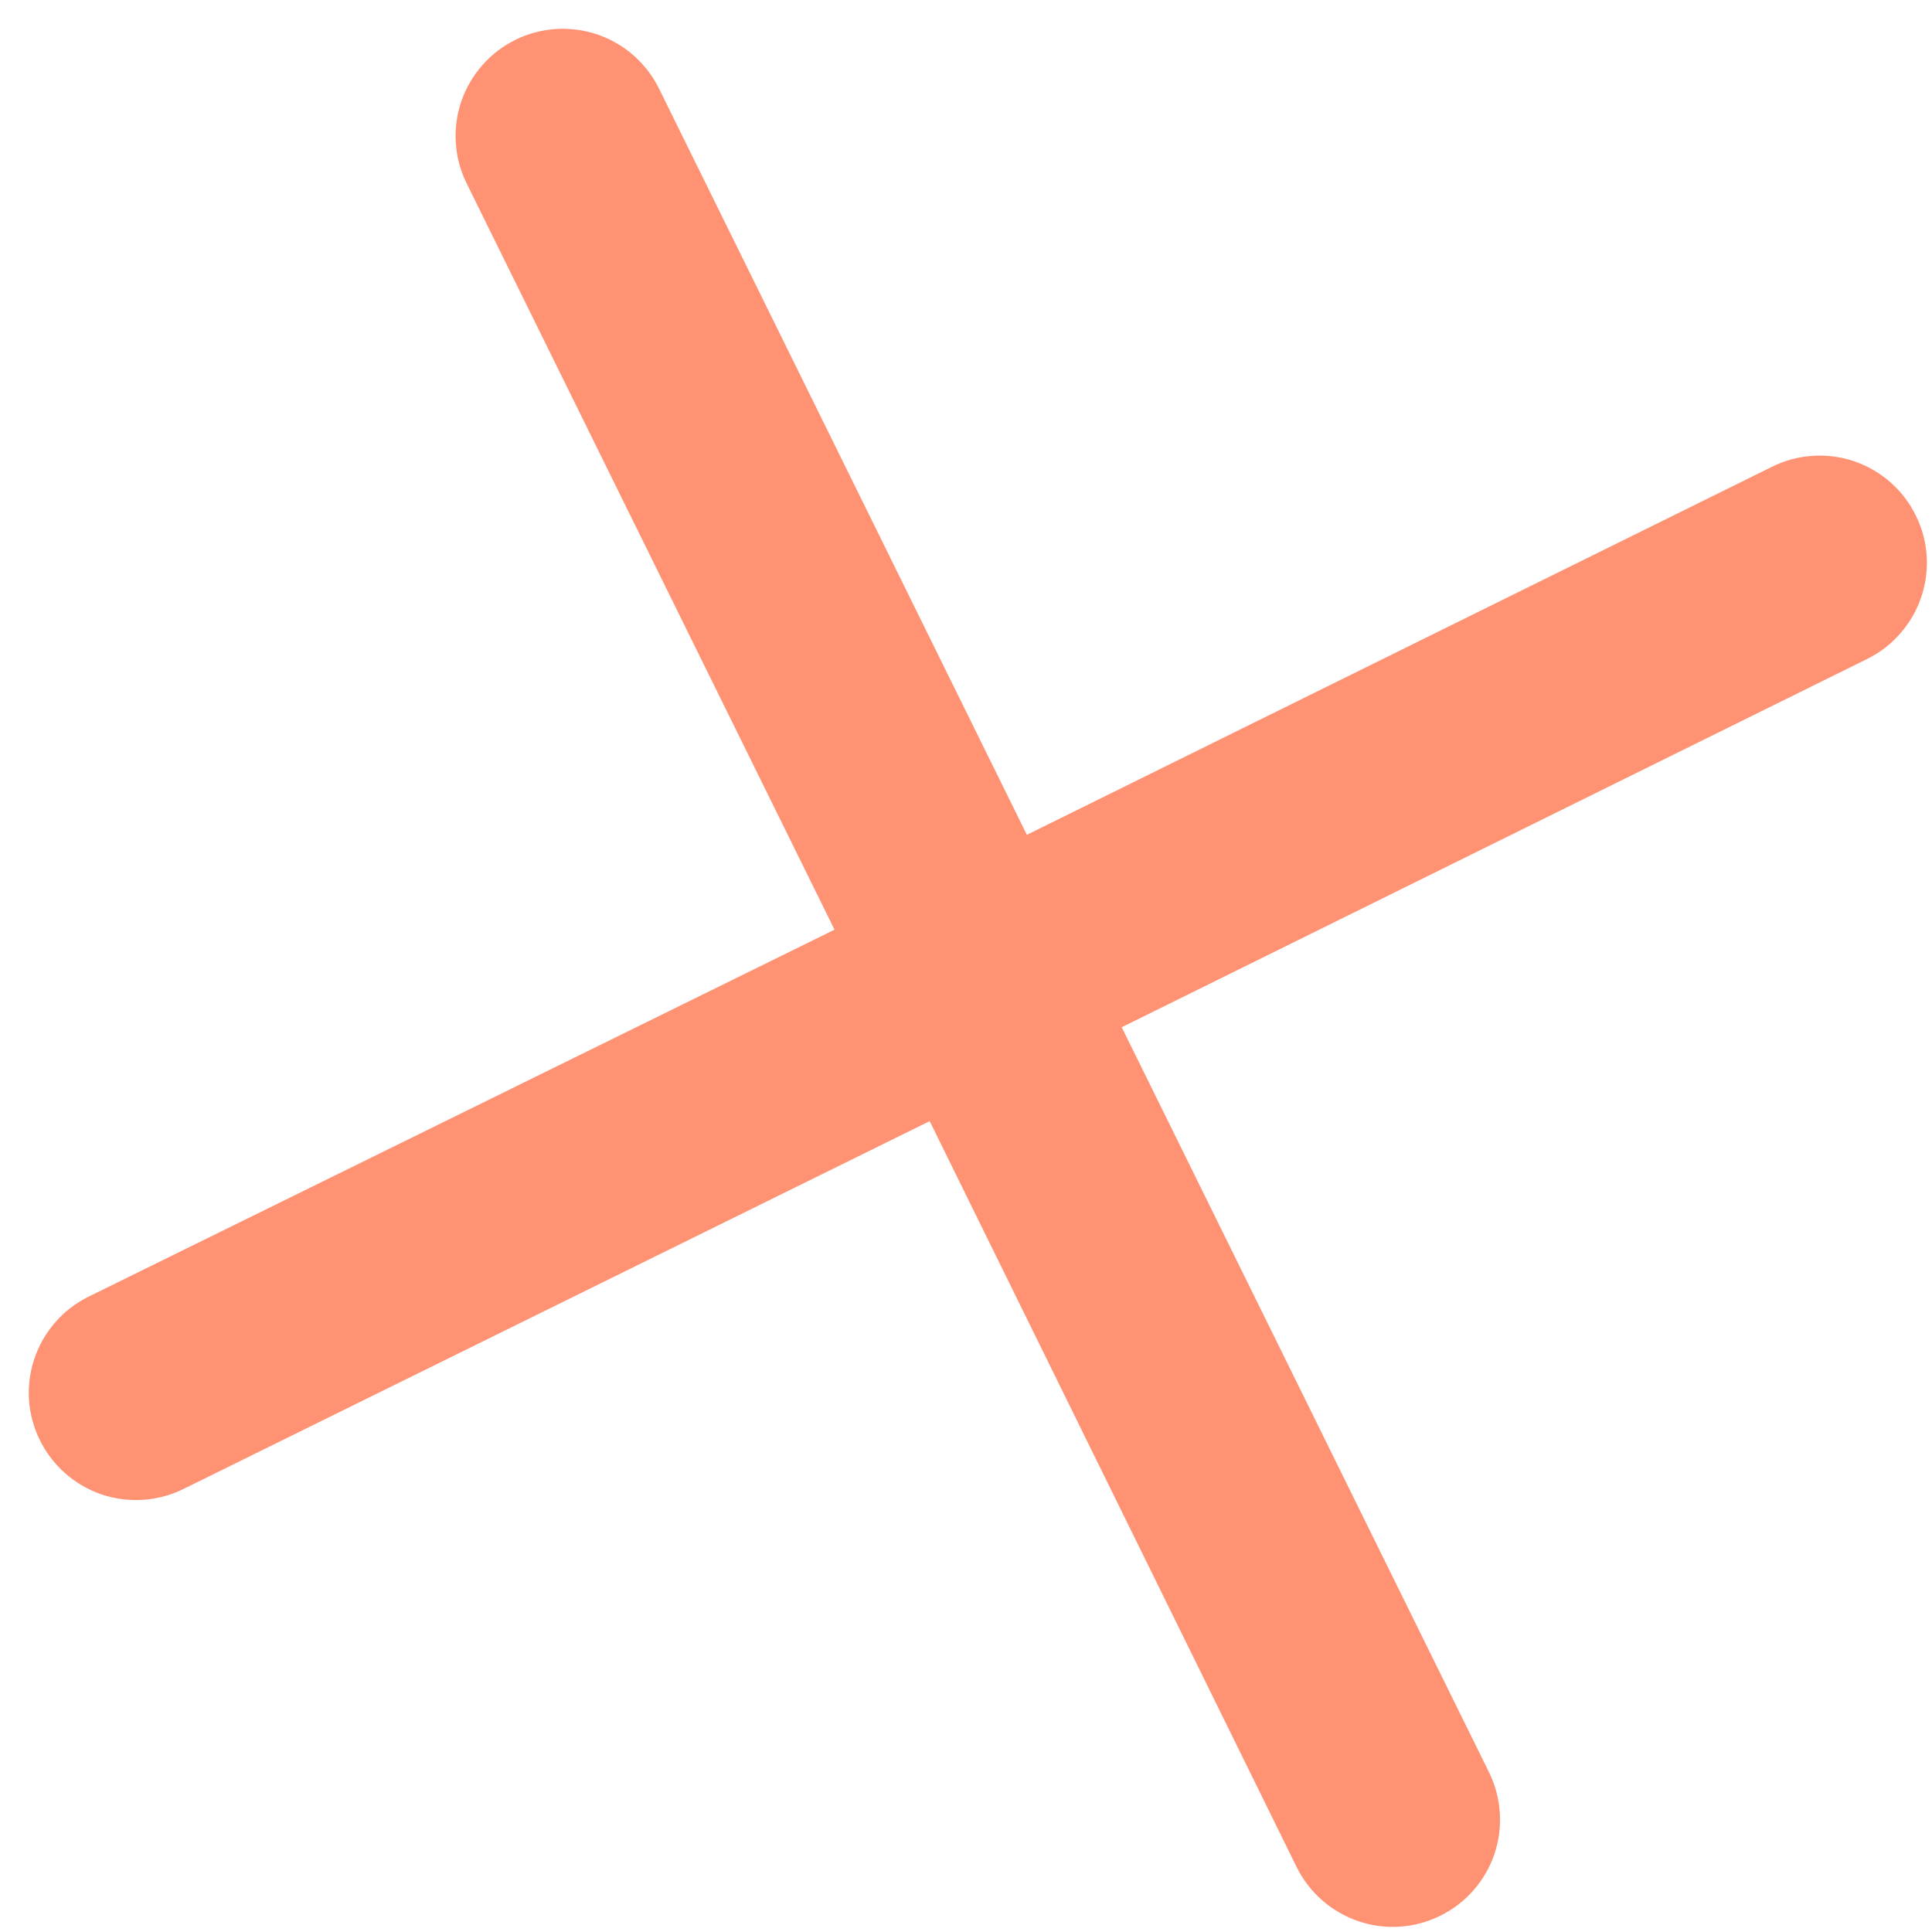 <svg width="20" height="20" viewBox="0 0 20 20" fill="none" xmlns="http://www.w3.org/2000/svg">
<path d="M11.612 10.634L19.328 6.822C19.458 6.758 19.575 6.668 19.671 6.558C19.767 6.449 19.841 6.321 19.888 6.183C19.935 6.045 19.954 5.899 19.945 5.754C19.935 5.608 19.897 5.466 19.832 5.336C19.768 5.205 19.678 5.088 19.569 4.992C19.459 4.896 19.332 4.822 19.194 4.775C19.056 4.728 18.91 4.709 18.764 4.719C18.619 4.728 18.477 4.766 18.346 4.831L10.63 8.642L6.822 0.917C6.758 0.787 6.668 0.67 6.559 0.574C6.449 0.477 6.322 0.404 6.184 0.357C6.045 0.31 5.9 0.291 5.754 0.3C5.609 0.31 5.466 0.348 5.336 0.412C5.205 0.477 5.088 0.566 4.992 0.676C4.896 0.786 4.822 0.913 4.775 1.051C4.728 1.189 4.709 1.335 4.719 1.481C4.728 1.626 4.766 1.768 4.831 1.899L8.639 9.624L0.917 13.423C0.653 13.553 0.452 13.783 0.357 14.062C0.262 14.34 0.282 14.645 0.413 14.909C0.543 15.173 0.773 15.375 1.051 15.47C1.33 15.564 1.635 15.544 1.899 15.414L9.624 11.606L13.423 19.328C13.553 19.592 13.783 19.793 14.062 19.888C14.34 19.983 14.645 19.963 14.909 19.832C15.174 19.702 15.375 19.472 15.47 19.194C15.564 18.915 15.544 18.61 15.414 18.346L11.612 10.634Z" fill="#FE9273"/>
</svg>

